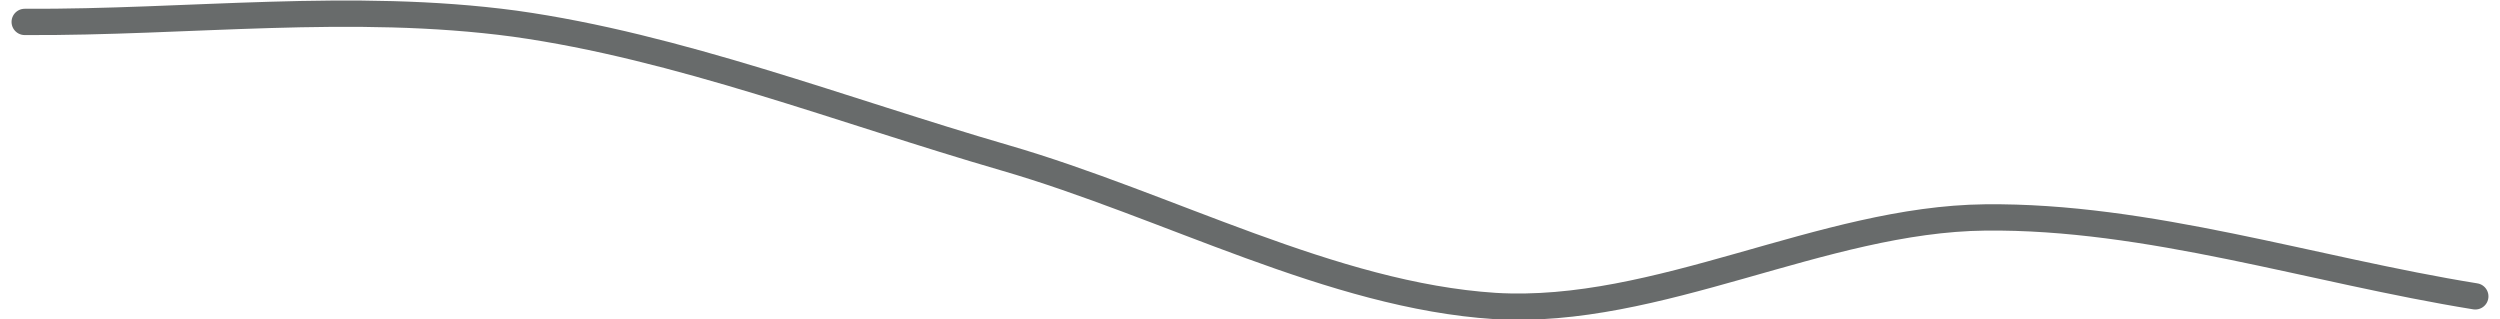 <!-- Generator: Adobe Illustrator 25.0.0, SVG Export Plug-In  --><svg xmlns="http://www.w3.org/2000/svg" xmlns:xlink="http://www.w3.org/1999/xlink" version="1.1" x="0px" y="0px" width="282px" height="36px" viewBox="0 0 282.5 36.4" style="overflow:visible;enable-background:new 0 0 282.5 36.4;" xml:space="preserve" aria-hidden="true">
<style type="text/css">
	.st0-61fa57eda9612{fill:none;stroke:#686B6B;stroke-width:3;stroke-linecap:round;stroke-linejoin:round;stroke-miterlimit:10;}
</style>
<defs><linearGradient class="cerosgradient" data-cerosgradient="true" id="CerosGradient_id34a0b81b5" gradientUnits="userSpaceOnUse" x1="50%" y1="100%" x2="50%" y2="0%"><stop offset="0%" stop-color="#d1d1d1"/><stop offset="100%" stop-color="#d1d1d1"/></linearGradient><linearGradient/>
</defs>
<path class="st0-61fa57eda9612" d="M1.5,2.5c18.6,0.1,37.3-2.3,55.9,0.2C76,5.3,94.7,12.6,113.3,18c18.6,5.4,37.3,15.7,55.9,16.9  c18.6,1.1,37.3-9.9,55.9-10.1c18.6-0.2,37.3,6,55.9,9"/>
</svg>